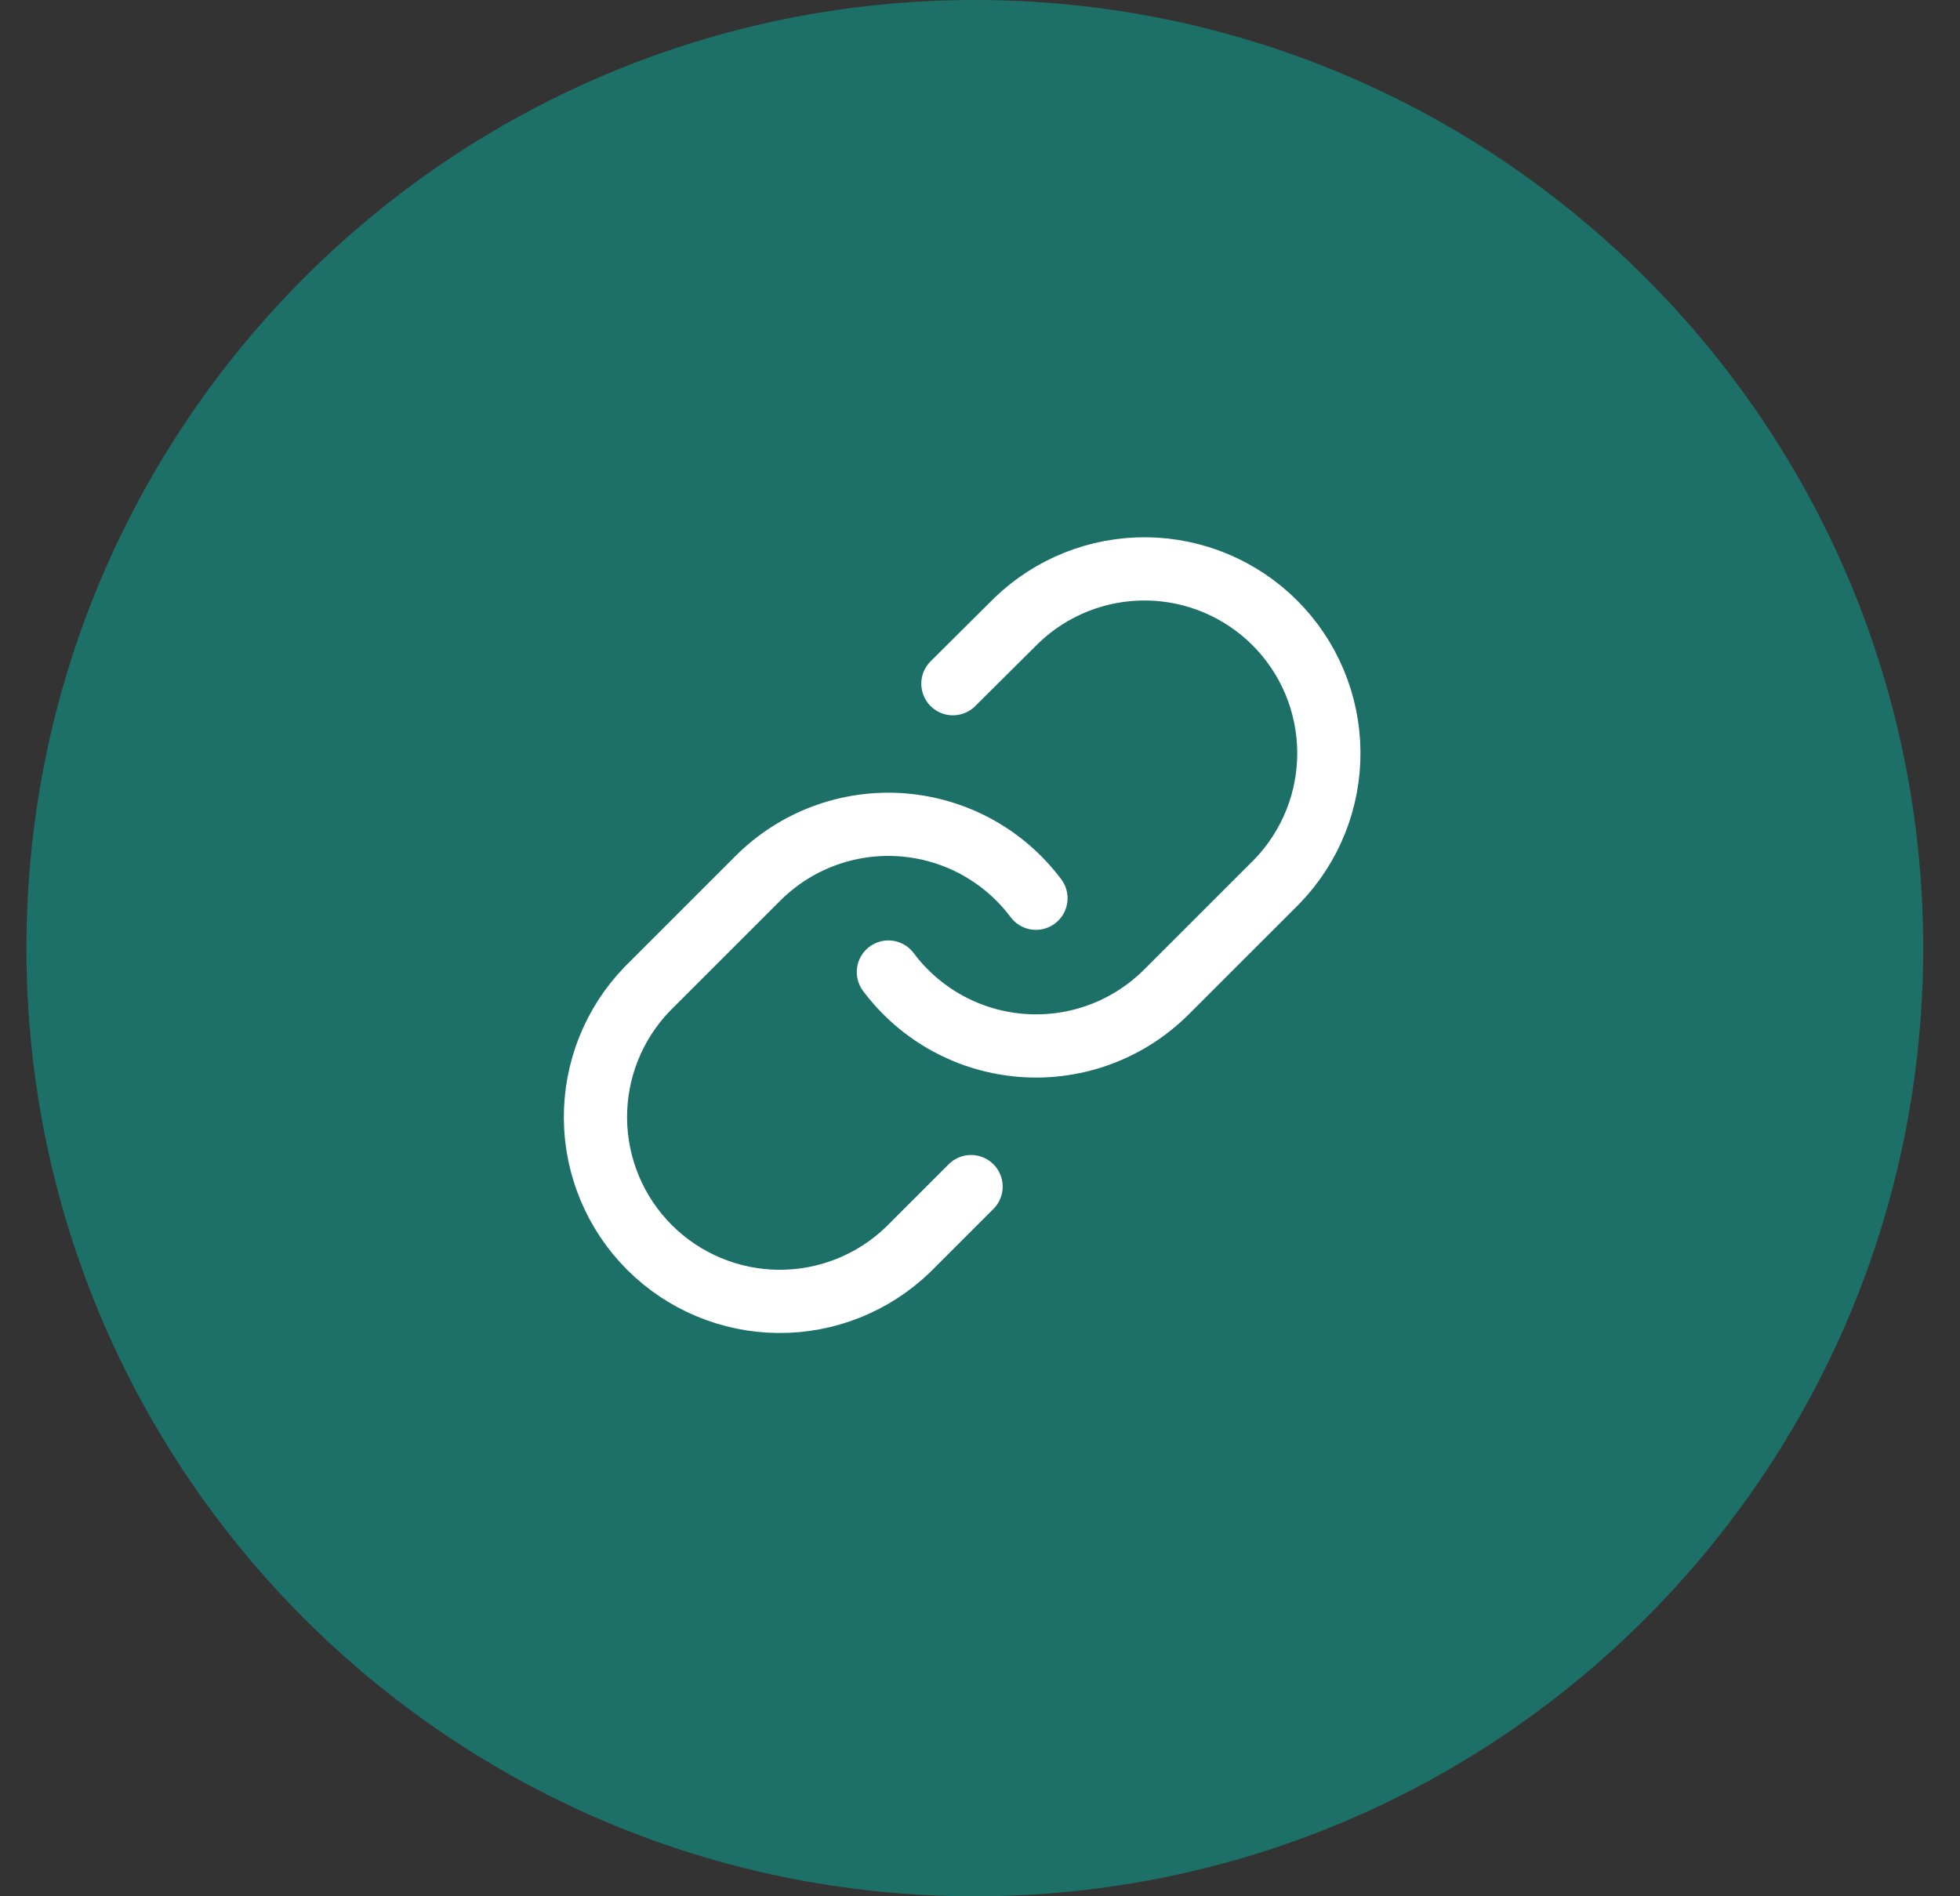 <svg width="62" height="60" viewBox="0 0 62 60" fill="none" xmlns="http://www.w3.org/2000/svg">
<rect x="0" y="0" width="62" height="60" fill="#333333" stroke="none"/>
<g clip-path="url(#clip0_2976_13516)">
<path d="M30.836 60C47.404 60 60.836 46.569 60.836 30C60.836 13.431 47.404 0 30.836 0C14.267 0 0.836 13.431 0.836 30C0.836 46.569 14.267 60 30.836 60Z" fill="#1D7067"/>
<path d="M28.102 30.756C28.603 31.426 29.242 31.98 29.976 32.381C30.71 32.782 31.522 33.02 32.356 33.08C33.19 33.14 34.028 33.02 34.812 32.727C35.595 32.435 36.307 31.977 36.898 31.386L40.398 27.886C41.461 26.786 42.049 25.312 42.035 23.783C42.022 22.253 41.409 20.79 40.327 19.709C39.246 18.627 37.783 18.014 36.253 18C34.724 17.987 33.25 18.575 32.15 19.637L30.143 21.633" stroke="white" stroke-width="2" stroke-linecap="round" stroke-linejoin="round"/>
<path d="M32.77 28.421C32.269 27.752 31.63 27.197 30.896 26.796C30.162 26.395 29.35 26.157 28.516 26.097C27.681 26.037 26.844 26.158 26.06 26.45C25.276 26.742 24.565 27.2 23.974 27.791L20.474 31.291C19.411 32.392 18.823 33.865 18.836 35.395C18.849 36.924 19.463 38.387 20.544 39.469C21.626 40.55 23.089 41.164 24.619 41.177C26.148 41.19 27.622 40.602 28.722 39.54L30.717 37.545" stroke="white" stroke-width="2" stroke-linecap="round" stroke-linejoin="round"/>
</g>
<defs>
<clipPath id="clip0_2976_13516">
<rect width="61" height="60" fill="white" transform="translate(0.5)"/>
</clipPath>
</defs>
</svg>
